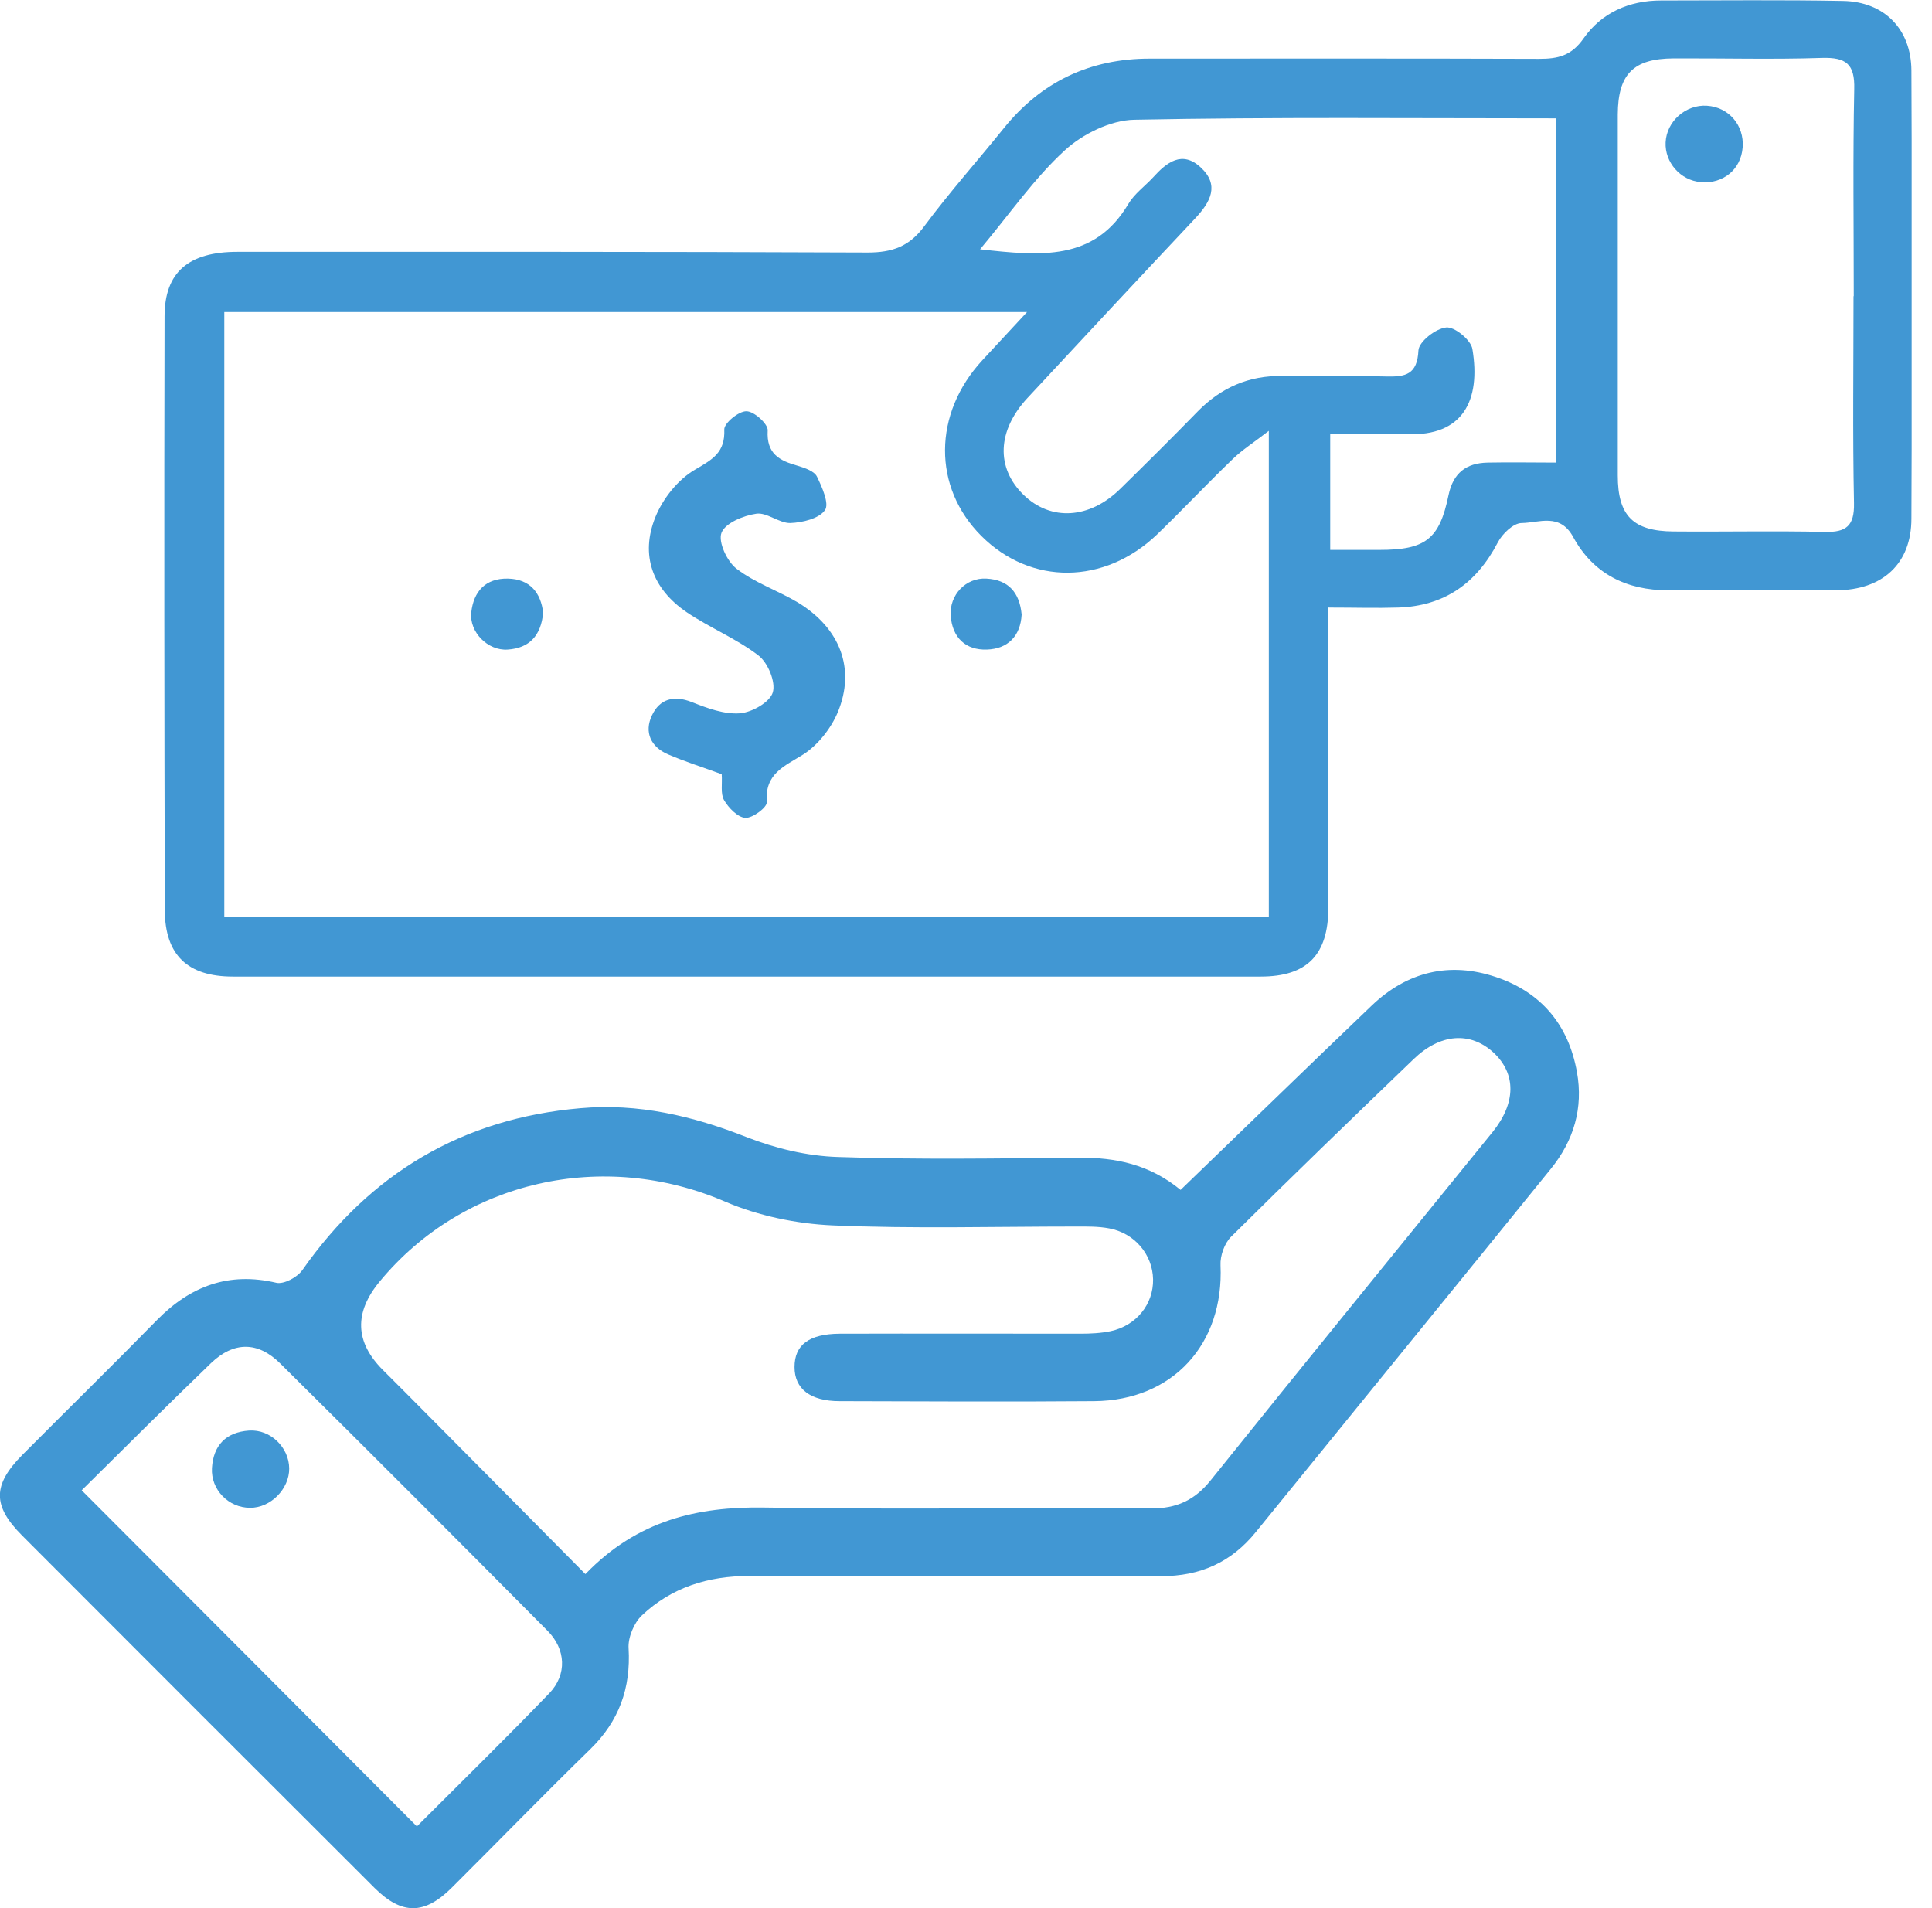 <svg xmlns="http://www.w3.org/2000/svg" width="81" height="80" viewBox="0 0 81 80" fill="none"><g clip-path="url(#clip0_502_543)"><path d="M55.692 25.463C55.692 26.951 55.692 28.272 55.692 29.593C55.692 32.411 55.692 35.229 55.692 38.048C55.692 40.034 54.801 40.944 52.854 40.944C38.488 40.944 24.122 40.944 9.766 40.944C7.868 40.944 6.919 40.044 6.909 38.165C6.889 29.867 6.88 21.568 6.899 13.27C6.899 11.41 7.907 10.559 9.952 10.559C18.76 10.559 27.567 10.549 36.374 10.588C37.412 10.588 38.126 10.334 38.752 9.483C39.799 8.073 40.974 6.752 42.08 5.382C43.655 3.425 45.7 2.456 48.206 2.456C53.647 2.456 59.087 2.447 64.528 2.466C65.321 2.466 65.879 2.339 66.388 1.615C67.141 0.538 68.296 0.02 69.637 0.02C72.181 0.02 74.725 -0.01 77.27 0.039C78.992 0.069 80.127 1.213 80.137 2.955C80.166 9.218 80.166 15.481 80.137 21.744C80.137 23.643 78.924 24.739 76.986 24.749C74.637 24.758 72.289 24.749 69.94 24.749C68.198 24.749 66.799 24.064 65.957 22.517C65.399 21.49 64.528 21.921 63.794 21.93C63.452 21.93 62.982 22.381 62.796 22.742C61.906 24.455 60.555 25.414 58.608 25.473C57.708 25.502 56.817 25.473 55.711 25.473L55.692 25.463ZM53.196 38.429V18.065C52.55 18.564 52.071 18.867 51.67 19.259C50.603 20.286 49.585 21.372 48.509 22.41C46.297 24.524 43.224 24.543 41.15 22.478C39.095 20.433 39.114 17.341 41.189 15.1C41.757 14.483 42.334 13.867 43.058 13.084H9.404V38.439H53.187L53.196 38.429ZM41.081 10.451C43.626 10.735 45.877 10.96 47.305 8.553C47.56 8.122 48 7.809 48.343 7.437C48.91 6.811 49.556 6.292 50.339 7.017C51.141 7.76 50.75 8.465 50.124 9.14C47.765 11.645 45.416 14.17 43.078 16.685C41.806 18.055 41.747 19.611 42.911 20.746C44.056 21.862 45.681 21.764 46.972 20.492C48.059 19.425 49.145 18.349 50.212 17.253C51.19 16.255 52.355 15.736 53.774 15.765C55.222 15.804 56.67 15.746 58.119 15.785C58.931 15.804 59.42 15.706 59.469 14.689C59.489 14.327 60.193 13.769 60.634 13.73C60.986 13.691 61.671 14.258 61.73 14.63C62.092 16.783 61.338 18.3 58.99 18.202C57.913 18.153 56.837 18.202 55.77 18.202V23.056C56.504 23.056 57.169 23.056 57.825 23.056C59.763 23.056 60.35 22.615 60.731 20.756C60.927 19.826 61.475 19.415 62.366 19.396C63.325 19.376 64.294 19.396 65.253 19.396V4.961C59.283 4.961 53.412 4.903 47.55 5.02C46.562 5.04 45.387 5.617 44.643 6.302C43.361 7.476 42.353 8.944 41.091 10.451H41.081ZM77.72 12.418C77.72 9.522 77.681 6.625 77.74 3.738C77.769 2.681 77.397 2.398 76.389 2.427C74.314 2.495 72.24 2.437 70.165 2.447C68.482 2.456 67.836 3.102 67.826 4.795C67.826 9.845 67.826 14.884 67.826 19.934C67.826 21.627 68.472 22.273 70.165 22.283C72.279 22.302 74.393 22.253 76.506 22.302C77.407 22.322 77.749 22.048 77.73 21.099C77.671 18.202 77.71 15.305 77.71 12.418H77.72Z" fill="#4197D3"></path><path d="M49.497 49.889C52.218 47.266 54.85 44.702 57.512 42.158C58.999 40.739 60.771 40.308 62.718 40.964C64.617 41.6 65.761 42.97 66.114 44.947C66.388 46.464 65.977 47.824 65.018 49.008C60.908 54.087 56.778 59.146 52.658 64.225C51.621 65.507 50.319 66.084 48.675 66.084C42.921 66.065 37.167 66.084 31.413 66.075C29.691 66.075 28.154 66.554 26.911 67.728C26.579 68.041 26.324 68.658 26.354 69.108C26.451 70.782 25.952 72.161 24.749 73.336C22.791 75.244 20.883 77.211 18.946 79.139C17.801 80.284 16.851 80.293 15.707 79.158C10.774 74.236 5.852 69.314 0.93 64.382C-0.323 63.129 -0.313 62.258 0.949 60.986C2.828 59.097 4.727 57.238 6.586 55.339C7.985 53.92 9.59 53.314 11.587 53.783C11.9 53.852 12.457 53.558 12.673 53.255C15.521 49.194 19.386 46.894 24.328 46.464C26.755 46.248 29.045 46.786 31.305 47.677C32.509 48.147 33.84 48.47 35.132 48.509C38.498 48.626 41.864 48.568 45.231 48.538C46.767 48.528 48.186 48.812 49.497 49.889ZM24.543 65.996C26.716 63.745 29.231 63.158 32.059 63.207C37.451 63.295 42.853 63.207 48.255 63.246C49.331 63.246 50.084 62.904 50.76 62.062C54.674 57.179 58.628 52.335 62.571 47.471C63.569 46.239 63.569 45.015 62.61 44.125C61.642 43.244 60.389 43.322 59.264 44.408C56.7 46.875 54.136 49.35 51.611 51.856C51.337 52.13 51.151 52.648 51.171 53.05C51.318 56.347 49.174 58.716 45.877 58.745C42.314 58.774 38.762 58.755 35.2 58.745C33.967 58.745 33.311 58.226 33.311 57.316C33.311 56.386 33.918 55.927 35.2 55.917C38.566 55.907 41.933 55.917 45.289 55.917C45.72 55.917 46.151 55.897 46.571 55.809C47.648 55.574 48.362 54.674 48.343 53.637C48.323 52.599 47.569 51.699 46.503 51.503C46.043 51.415 45.573 51.425 45.103 51.425C41.698 51.425 38.292 51.523 34.897 51.376C33.38 51.308 31.785 50.975 30.395 50.378C25.306 48.186 19.435 49.478 15.922 53.725C14.839 55.029 14.881 56.266 16.049 57.434C16.382 57.766 16.714 58.099 17.047 58.432C19.523 60.927 21.999 63.423 24.563 66.016L24.543 65.996ZM3.415 62.473C8.171 67.239 12.8 71.878 17.478 76.575C19.288 74.764 21.187 72.905 23.026 70.997C23.78 70.214 23.731 69.147 22.948 68.365C19.229 64.617 15.501 60.878 11.753 57.169C10.813 56.23 9.796 56.24 8.847 57.15C6.987 58.941 5.167 60.761 3.415 62.493V62.473Z" fill="#4197D3"></path><path d="M30.258 32.46C29.456 32.166 28.712 31.931 28.007 31.628C27.283 31.315 27 30.698 27.332 29.994C27.655 29.309 28.242 29.133 29.006 29.436C29.651 29.691 30.356 29.955 31.021 29.906C31.53 29.867 32.284 29.436 32.401 29.025C32.529 28.595 32.196 27.782 31.795 27.479C30.875 26.774 29.759 26.324 28.79 25.669C27.352 24.69 26.833 23.271 27.479 21.676C27.792 20.903 28.428 20.1 29.143 19.689C29.877 19.259 30.405 18.975 30.366 18.006C30.356 17.742 30.973 17.233 31.296 17.243C31.618 17.243 32.206 17.781 32.186 18.045C32.127 19.034 32.685 19.317 33.458 19.533C33.752 19.621 34.143 19.758 34.251 19.983C34.466 20.423 34.779 21.128 34.584 21.392C34.339 21.744 33.644 21.911 33.135 21.93C32.666 21.94 32.147 21.47 31.706 21.539C31.168 21.617 30.405 21.93 30.248 22.341C30.102 22.723 30.483 23.545 30.884 23.848C31.648 24.436 32.607 24.758 33.448 25.258C35.22 26.334 35.885 28.037 35.122 29.867C34.838 30.542 34.29 31.237 33.683 31.628C32.871 32.137 32.059 32.431 32.147 33.634C32.166 33.849 31.55 34.309 31.247 34.29C30.933 34.27 30.542 33.869 30.356 33.546C30.2 33.272 30.288 32.861 30.258 32.46Z" fill="#4197D3"></path><path d="M22.772 25.688C22.684 26.647 22.195 27.175 21.284 27.234C20.453 27.293 19.67 26.5 19.758 25.678C19.856 24.797 20.355 24.24 21.294 24.259C22.224 24.279 22.674 24.856 22.772 25.688Z" fill="#4197D3"></path><path d="M42.833 25.766C42.784 26.667 42.256 27.205 41.375 27.234C40.484 27.264 39.927 26.735 39.858 25.815C39.8 24.944 40.494 24.21 41.355 24.259C42.275 24.308 42.745 24.837 42.833 25.766Z" fill="#4197D3"></path><path d="M71.3 7.633C70.459 7.565 69.793 6.811 69.832 5.969C69.872 5.089 70.674 4.374 71.565 4.433C72.484 4.492 73.13 5.255 73.062 6.175C72.993 7.105 72.25 7.711 71.3 7.643V7.633Z" fill="#4197D3"></path><path d="M12.125 61.563C12.134 62.425 11.342 63.227 10.481 63.217C9.58 63.217 8.837 62.454 8.886 61.554C8.944 60.594 9.473 60.047 10.441 59.978C11.342 59.919 12.115 60.683 12.125 61.563Z" fill="#4197D3"></path></g><defs><clipPath id="clip0_502_543"><rect width="80.147" height="80" fill="white"></rect></clipPath></defs></svg>